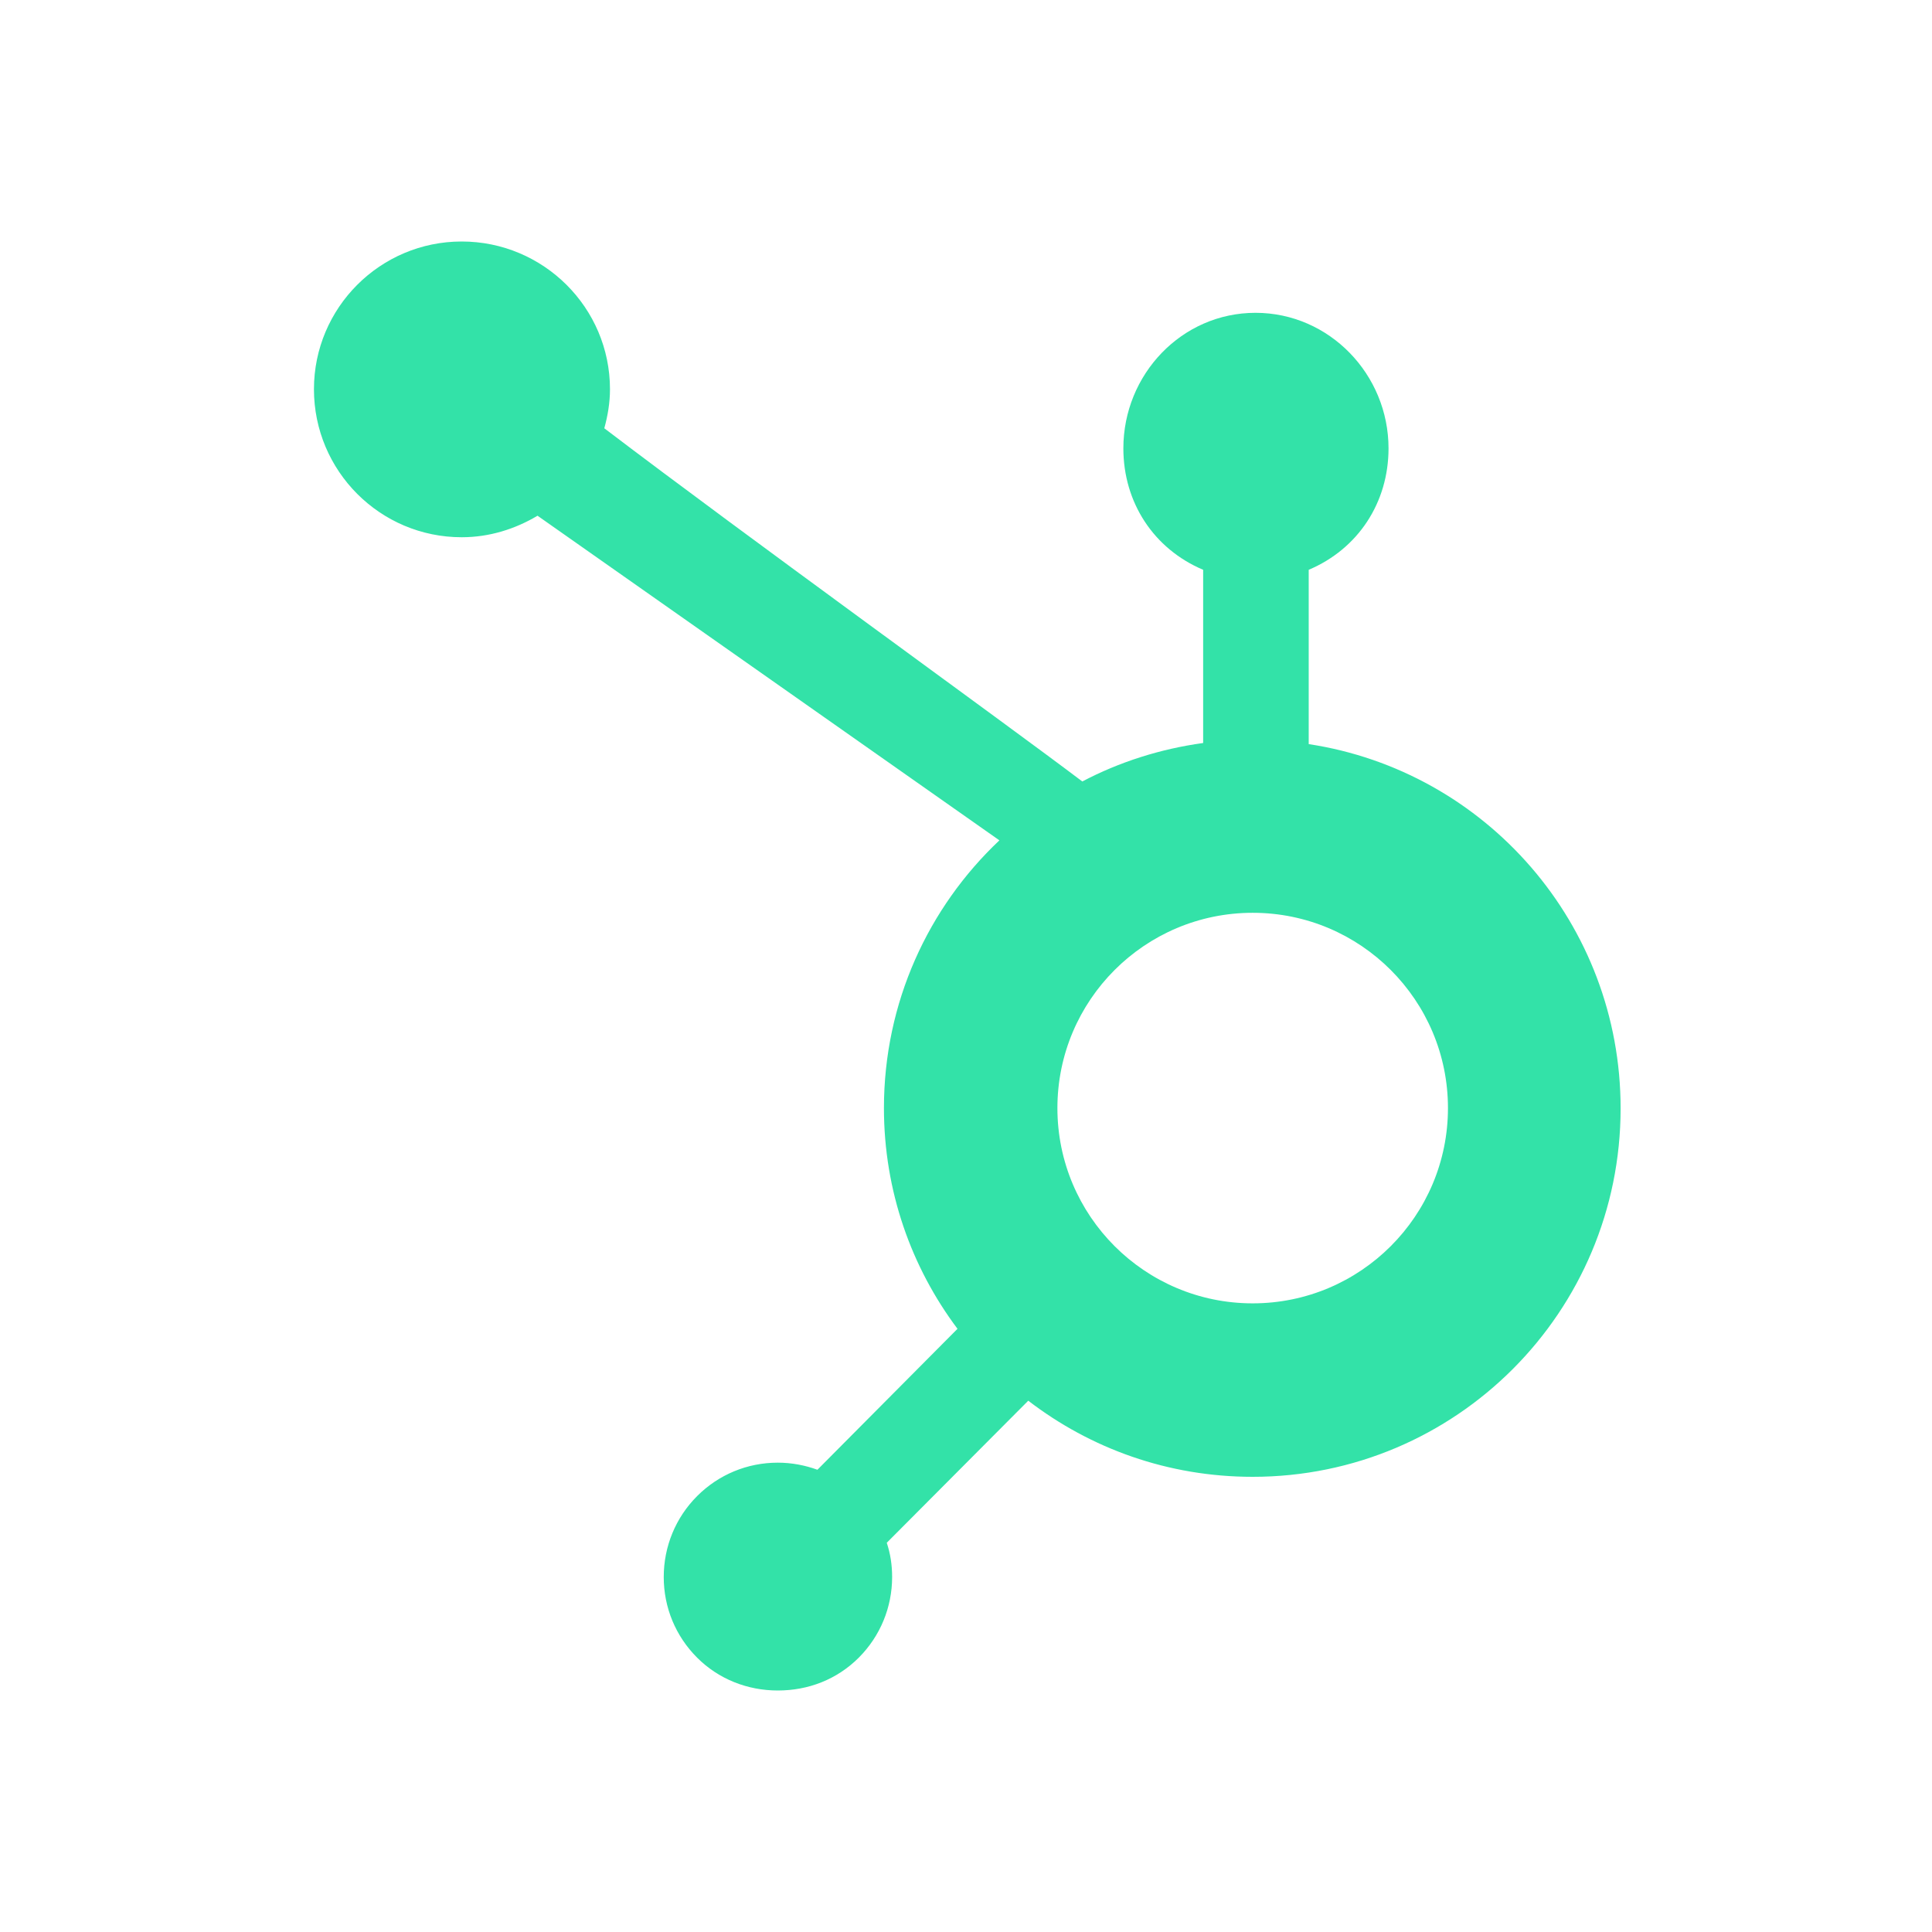 <svg width="80" height="80" viewBox="0 0 80 80" fill="none" xmlns="http://www.w3.org/2000/svg">
<g opacity="0.8">
<path d="M41.383 34.797C38.441 37.574 36.602 41.512 36.602 45.883C36.602 49.316 37.738 52.48 39.648 55.023L33.848 60.859C33.332 60.672 32.781 60.566 32.207 60.566C30.941 60.566 29.758 61.059 28.867 61.949C27.977 62.84 27.484 64.035 27.484 65.301C27.484 66.566 27.977 67.75 28.867 68.641C29.758 69.531 30.953 70 32.207 70C33.473 70 34.656 69.543 35.559 68.641C36.449 67.75 36.941 66.555 36.941 65.301C36.941 64.809 36.871 64.34 36.719 63.883L42.578 58C45.156 59.98 48.367 61.152 51.871 61.152C60.297 61.152 67.106 54.32 67.106 45.895C67.106 38.254 61.516 31.926 54.191 30.812V23.594C56.242 22.727 57.496 20.805 57.496 18.566C57.496 15.508 55.047 12.953 51.988 12.953C48.93 12.953 46.516 15.508 46.516 18.566C46.516 20.805 47.77 22.727 49.82 23.594V30.766C48.039 31.012 46.352 31.551 44.816 32.359C41.582 29.91 31.047 22.316 25.023 17.734C25.164 17.219 25.258 16.68 25.258 16.117C25.258 12.742 22.504 10 19.117 10C15.742 10 13 12.742 13 16.117C13 19.504 15.742 22.246 19.117 22.246C20.266 22.246 21.332 21.906 22.258 21.355L41.383 34.797V34.797ZM51.871 53.969C47.406 53.969 43.785 50.348 43.785 45.883C43.785 41.418 47.406 37.797 51.871 37.797C56.336 37.797 59.957 41.418 59.957 45.883C59.957 50.348 56.336 53.969 51.871 53.969Z" fill="#00DB92"/>
</g>
</svg>
